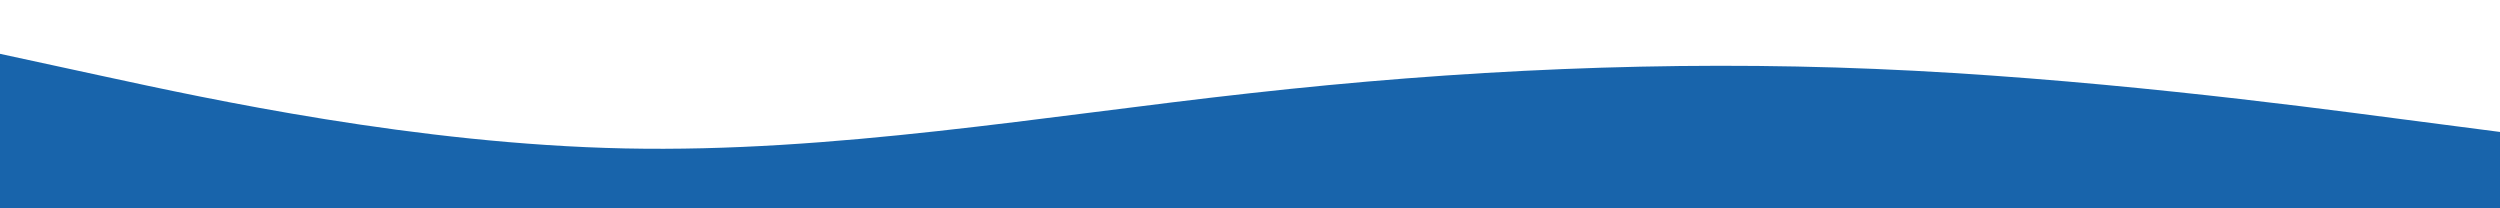<svg id="visual" viewBox="0 0 1440 120" xmlns="http://www.w3.org/2000/svg" xmlns:xlink="http://www.w3.org/1999/xlink" version="1.1">
    <path d="M0 31L60 44C120 57 240 83 360 85.5C480 88 600 67 720 53.7C840 40.3 960 34.7 
    1080 39.7C1200 44.7 1320 60.3 1380 68.2L1440 76L1440 121L1380 121C1320 121 1200 121 
    1080 121C960 121 840 121 720 121C600 121 480 121 360 121C240 121 120 121 60 121L0 121Z" 
    fill="#1864AB" stroke-linecap="round" stroke-linejoin="miter" class="triangle-float1">
    </path>

    <style>
    </style>
</svg>